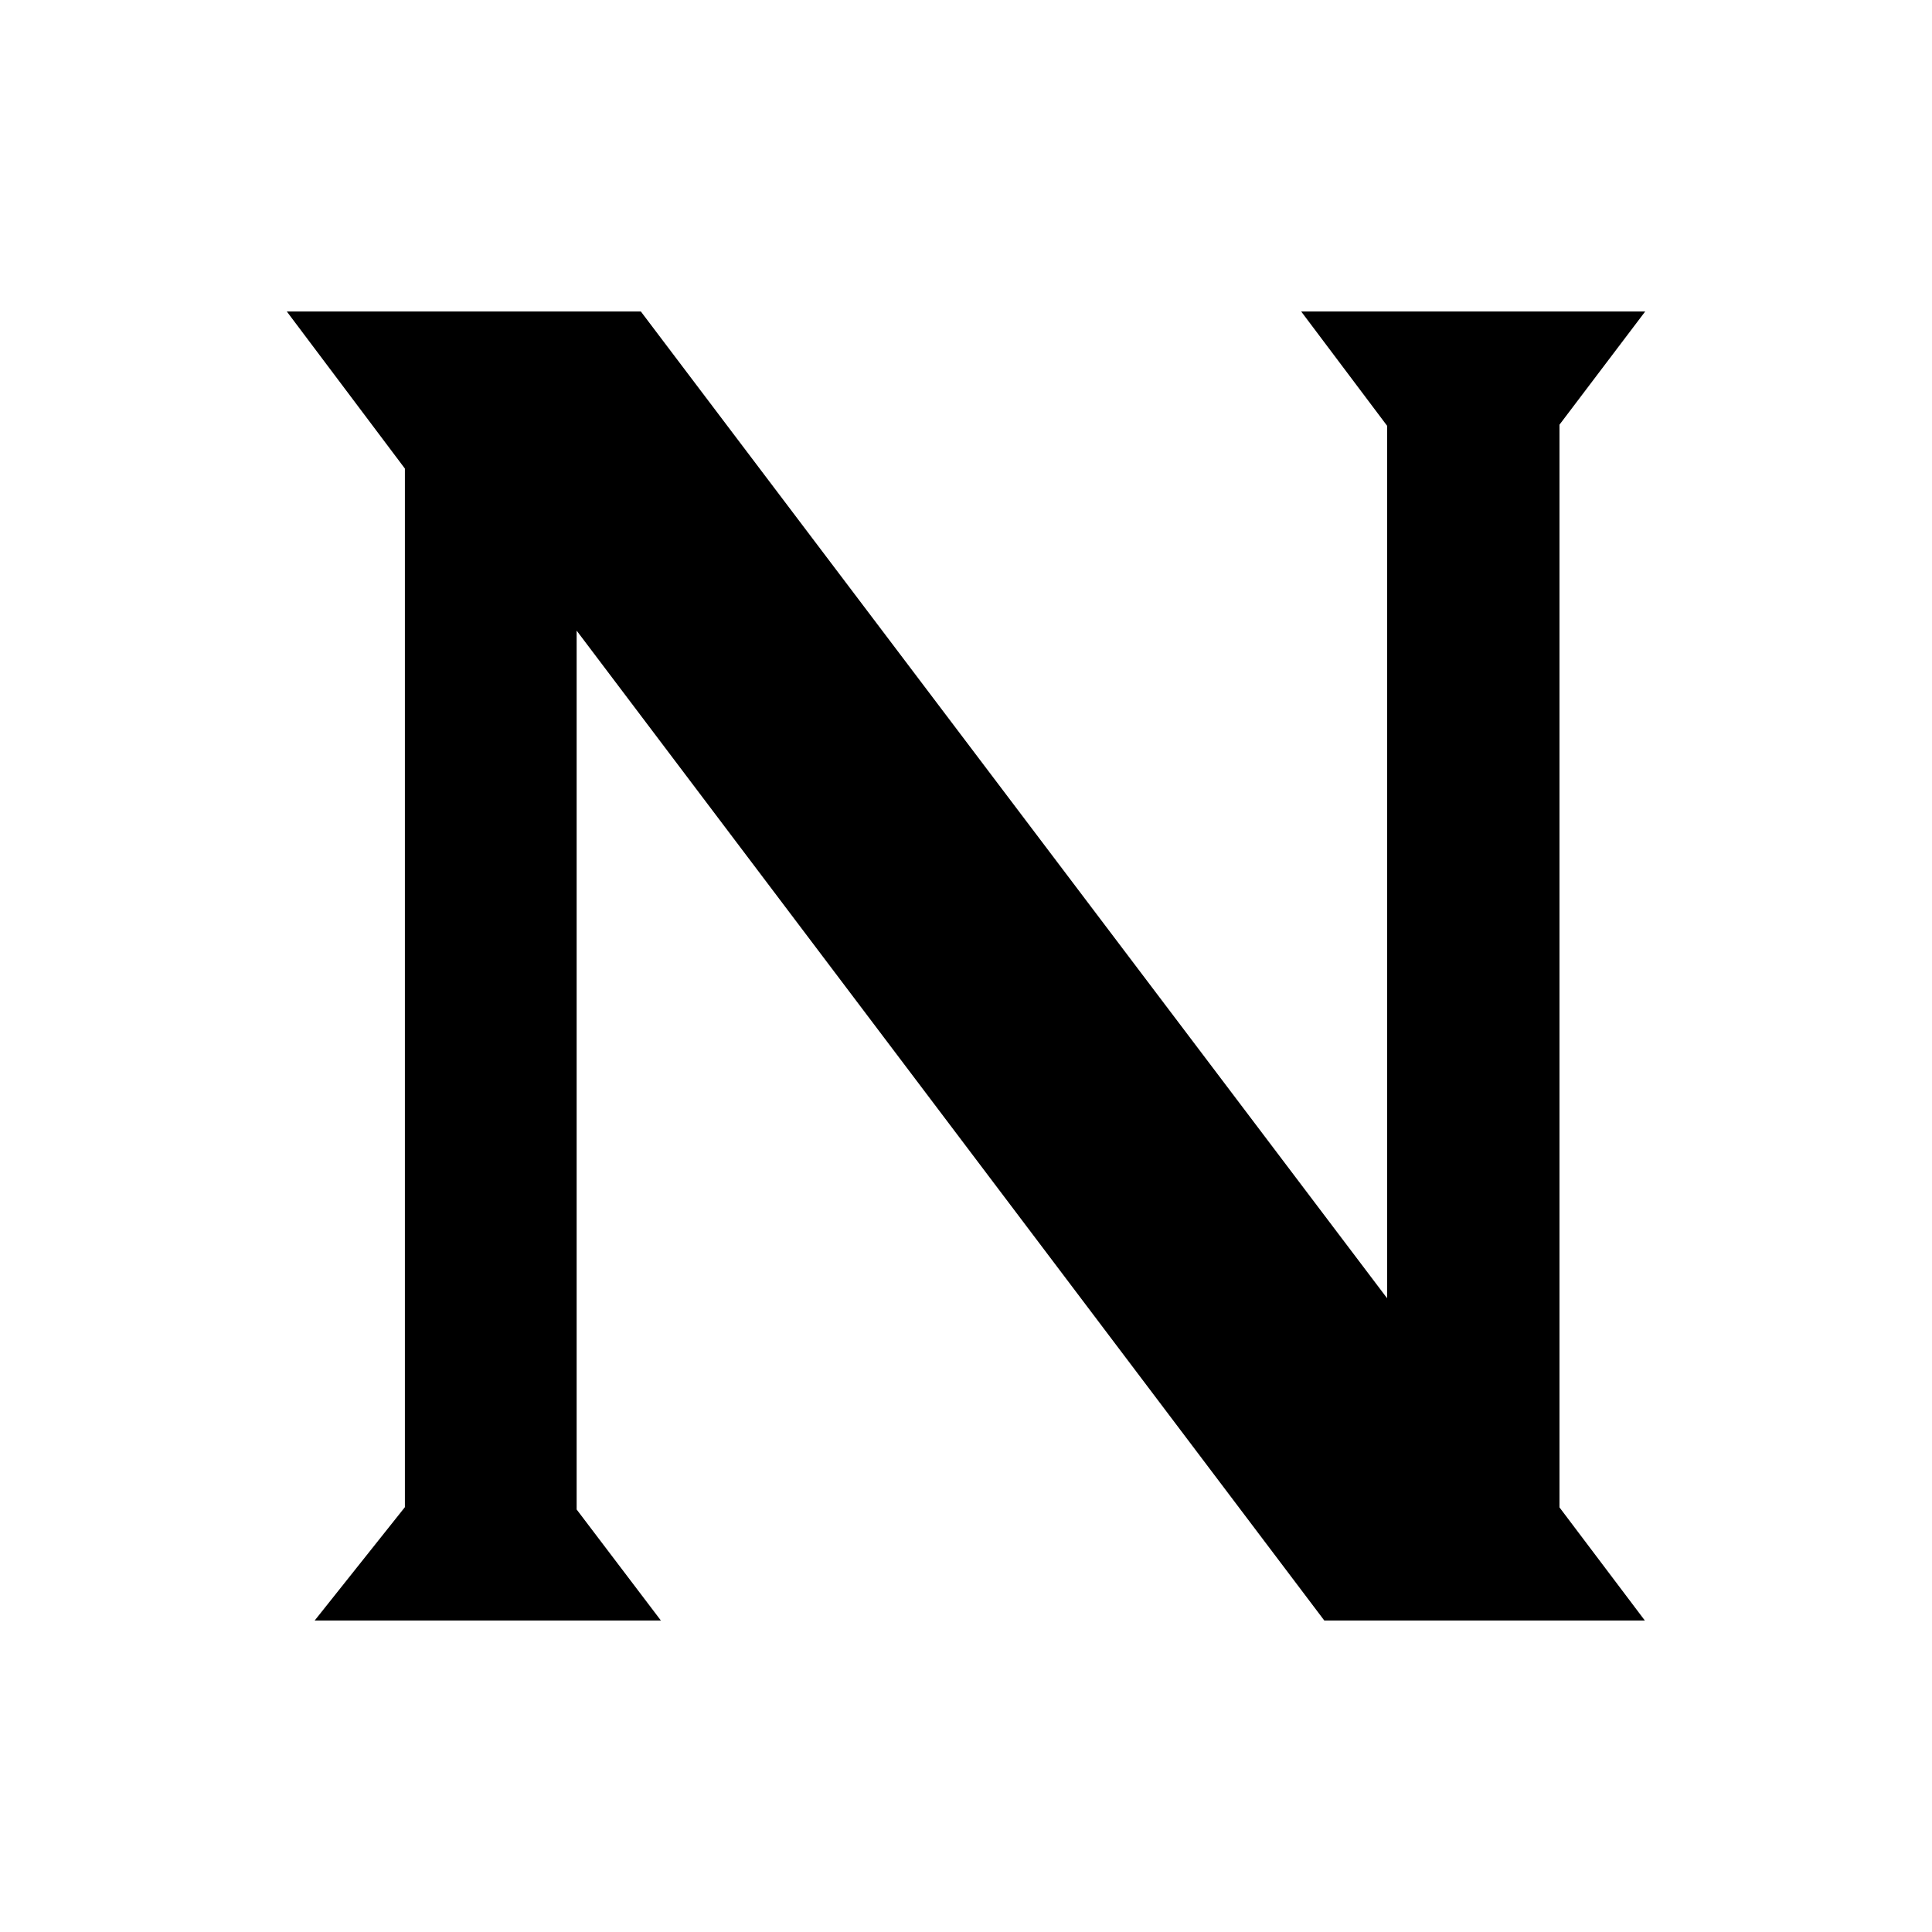 <svg xmlns="http://www.w3.org/2000/svg" viewBox="0 0 1024 1024"><polygon points="872 165.083 689.639 165.083 735.192 225.671 735.192 688.092 339.651 165.083 152 165.083 214.6 248.354 214.6 798.828 166.775 858.917 350.295 858.917 305.633 800.059 305.633 334.25 701.918 858.917 871.813 858.917 826.557 798.943 826.557 225.095 872 165.083"/></svg>